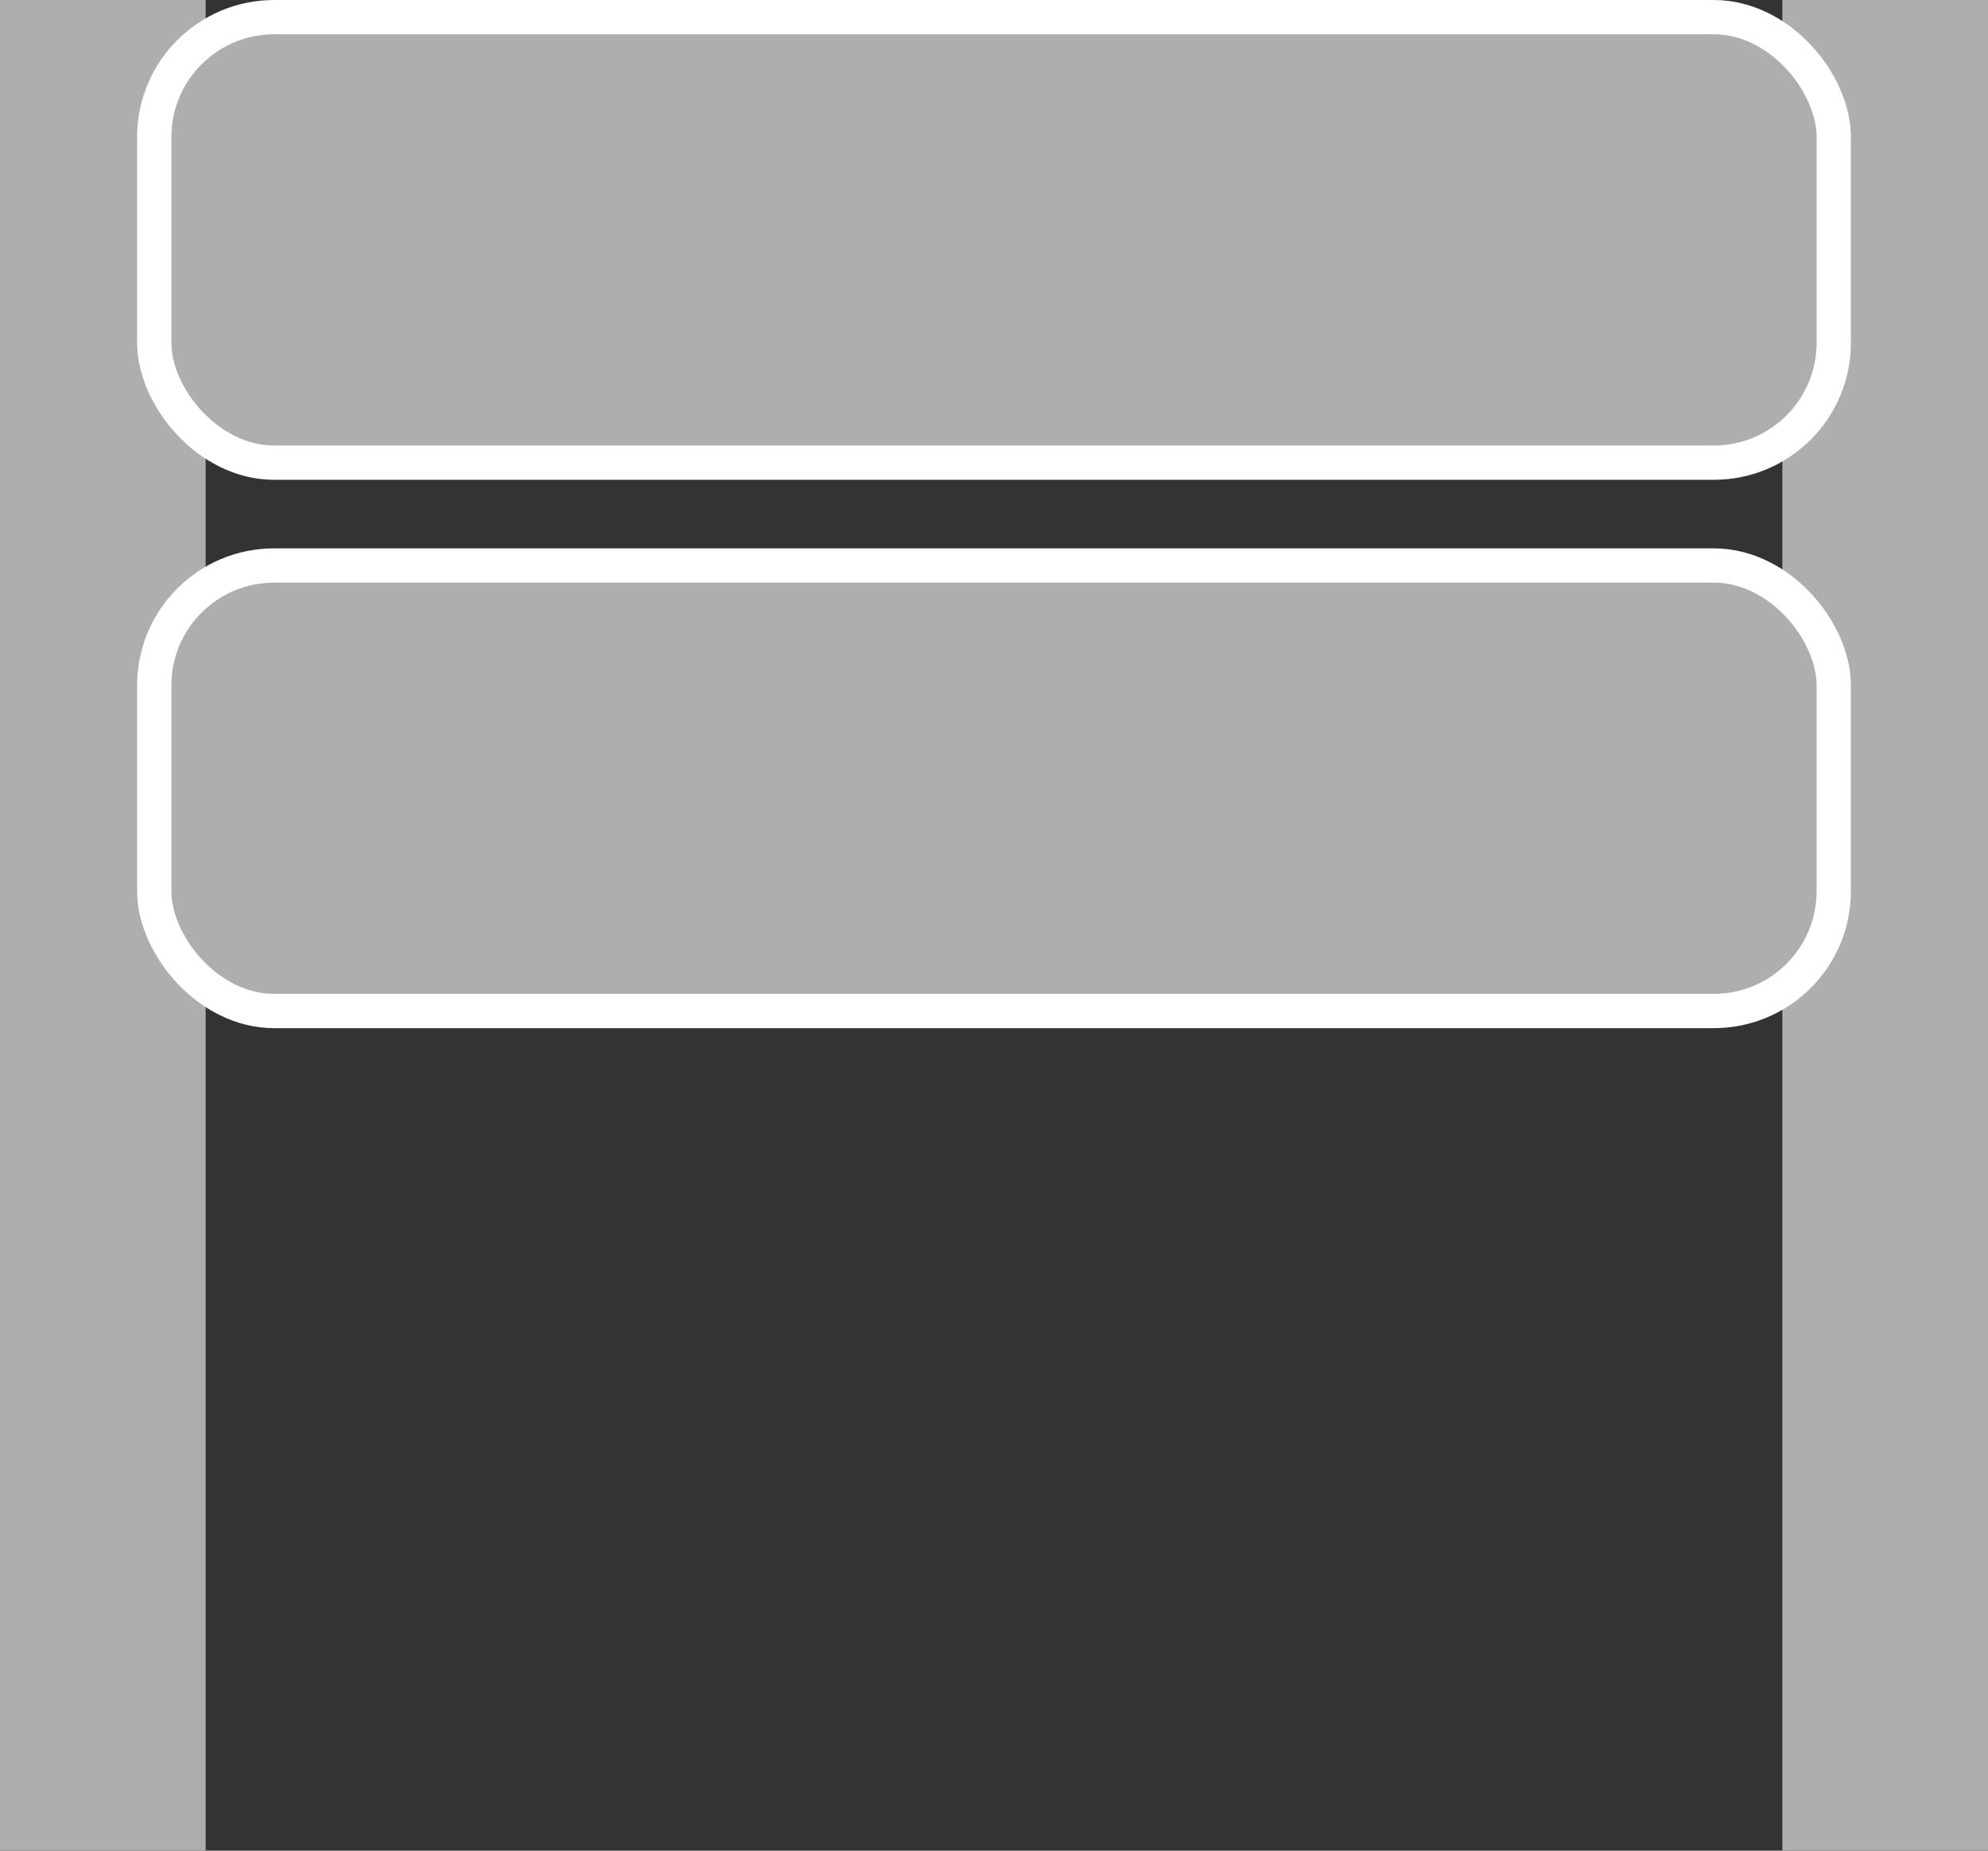 <svg width="58" height="54" viewBox="0 0 58 54" fill="none" xmlns="http://www.w3.org/2000/svg">
  <rect x="0" y="0" width="58" height="54" fill="#333333" stroke="none"/>
  <rect width="6" height="54" fill="#AEAEAE"/>
  <rect x="52" width="6" height="54" fill="#AEAEAE"/>
  <rect x="4.5" y="0.5" width="49" height="13" rx="3.5" fill="#AEAEAE" stroke="white"/>
  <rect x="4.5" y="16.5" width="49" height="13" rx="3.5" fill="#AEAEAE" stroke="white"/>
</svg>
